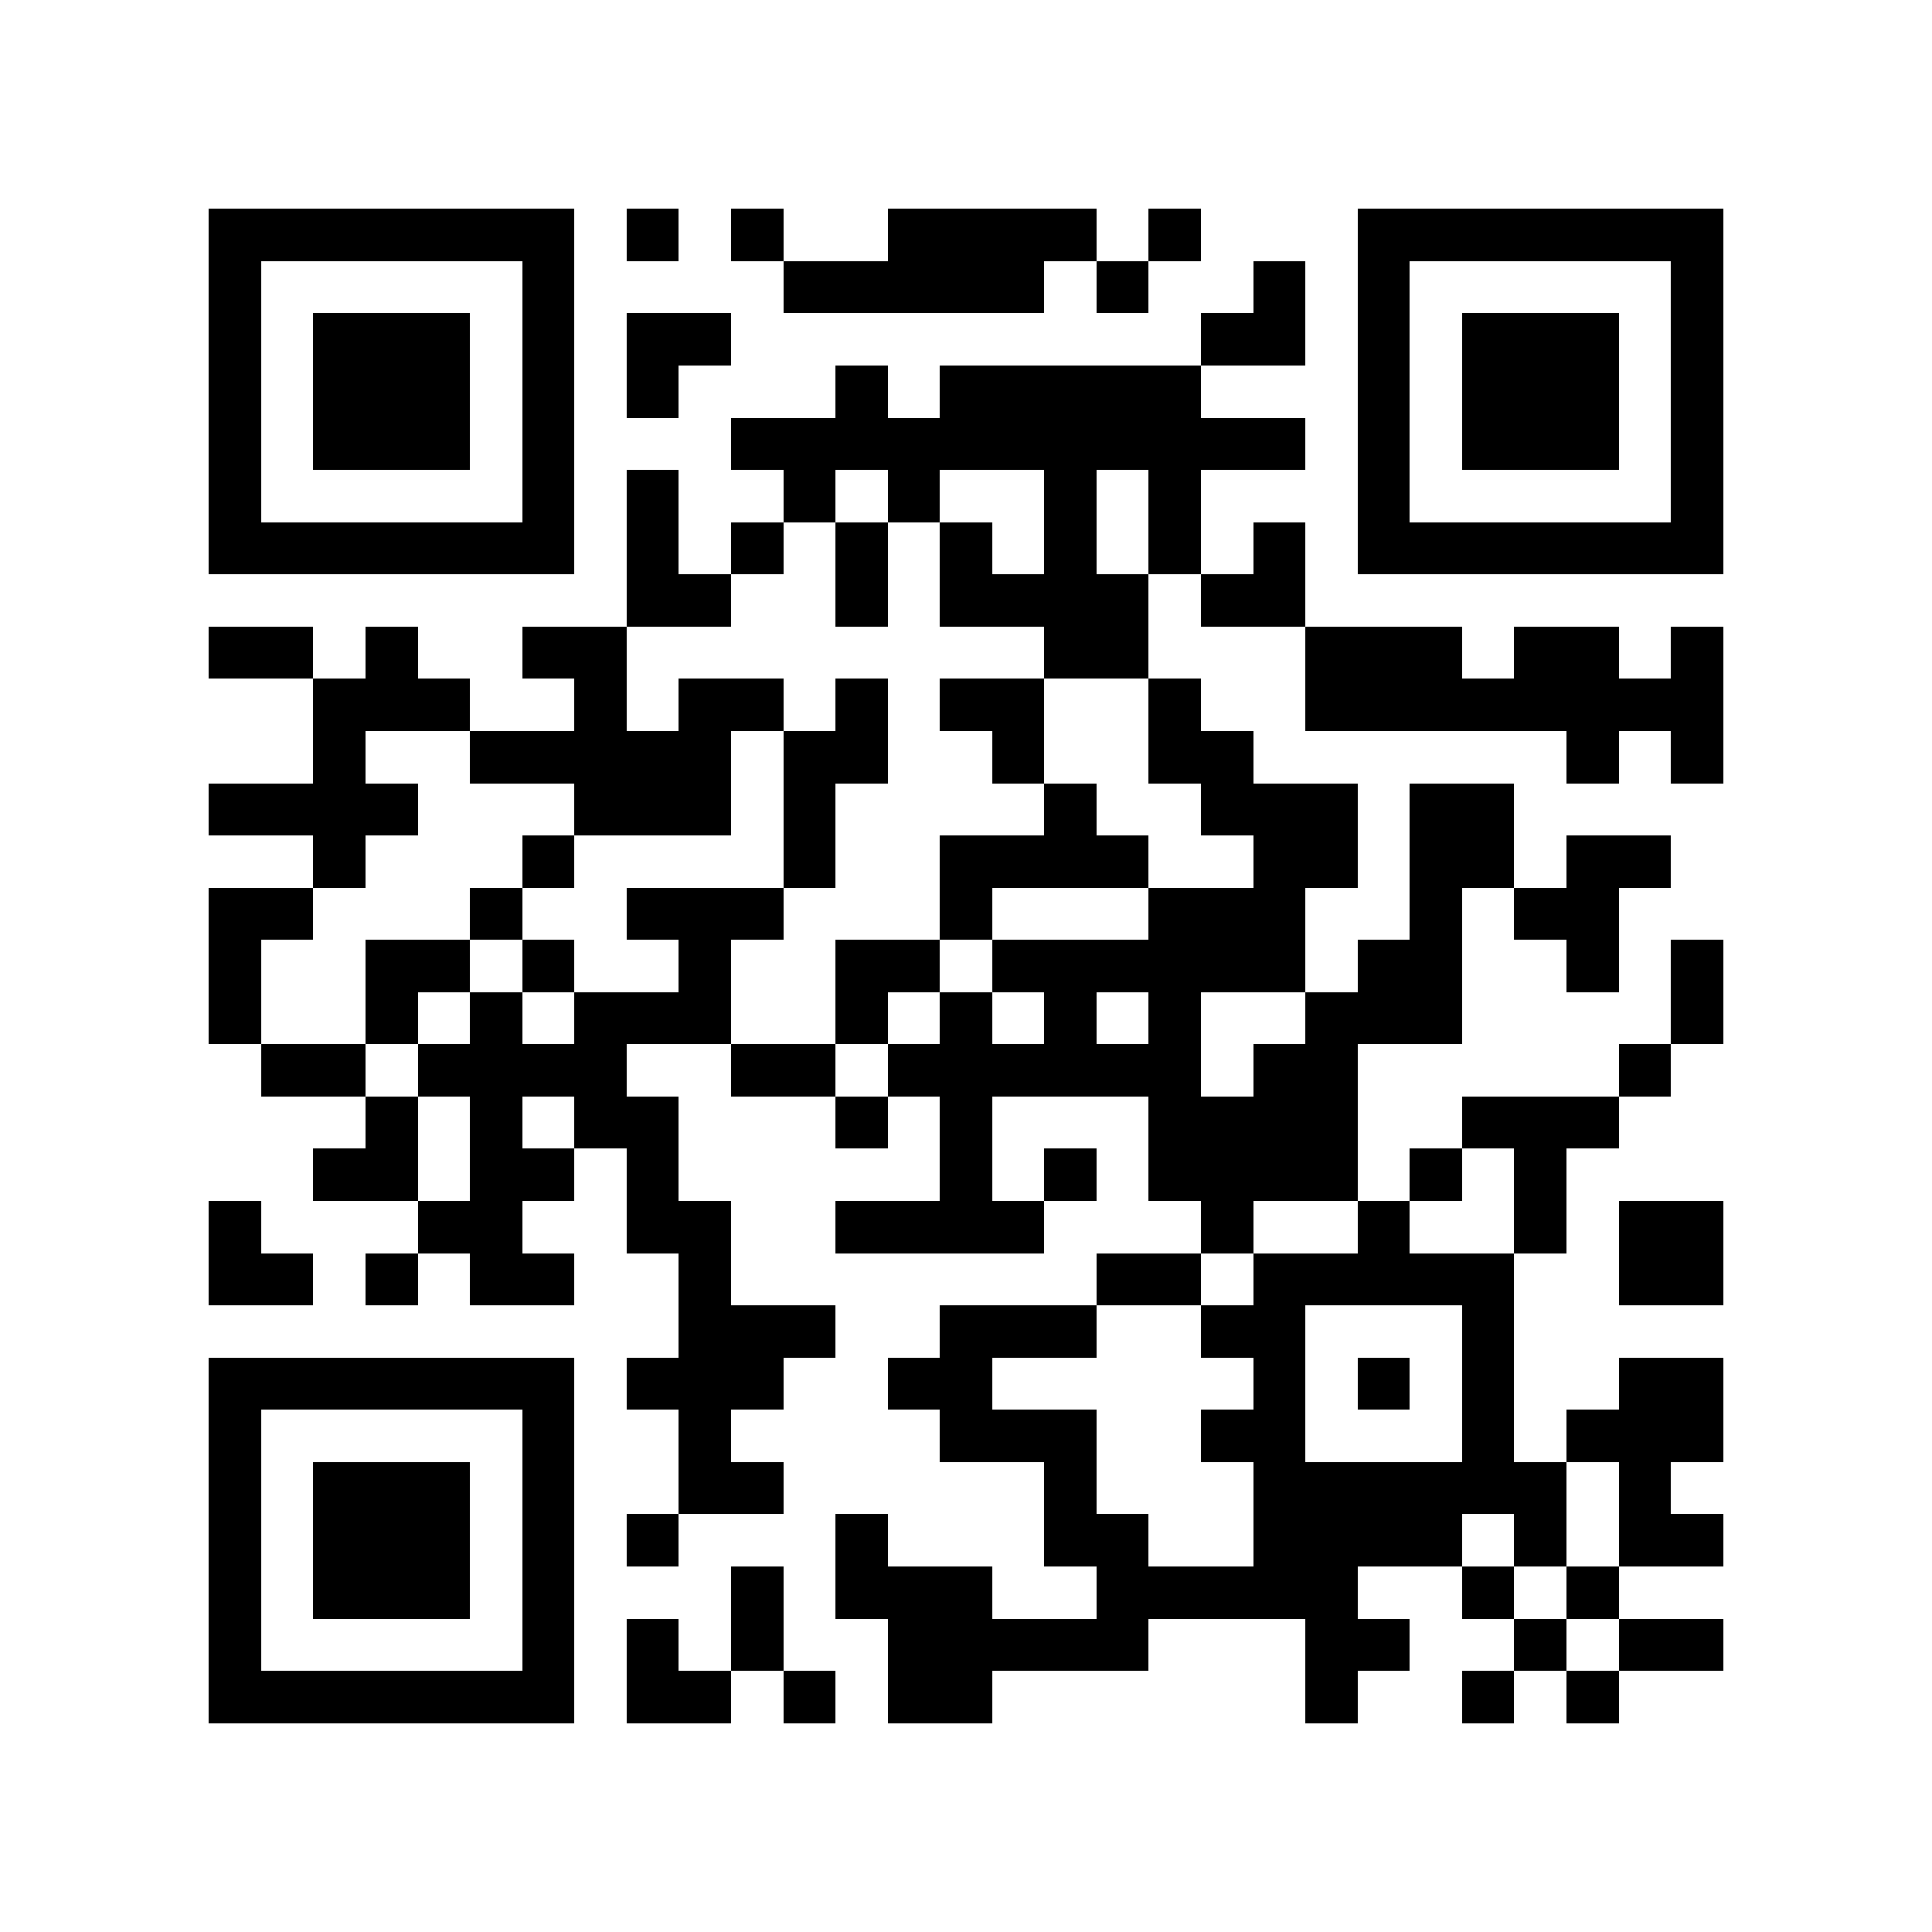 <?xml version="1.0" standalone="yes"?>
<svg xmlns="http://www.w3.org/2000/svg" version="1.1" width="256" height="256">
  <rect x="0" y="0" width="256" height="256" style="fill:transparent;shape-rendering:crispEdges;"/>
  <rect x="27.676" y="27.676" width="6.919" height="6.919" style="fill:#000000;shape-rendering:crispEdges;"/>
  <rect x="34.595" y="27.676" width="6.919" height="6.919" style="fill:#000000;shape-rendering:crispEdges;"/>
  <rect x="41.514" y="27.676" width="6.919" height="6.919" style="fill:#000000;shape-rendering:crispEdges;"/>
  <rect x="48.432" y="27.676" width="6.919" height="6.919" style="fill:#000000;shape-rendering:crispEdges;"/>
  <rect x="55.351" y="27.676" width="6.919" height="6.919" style="fill:#000000;shape-rendering:crispEdges;"/>
  <rect x="62.27" y="27.676" width="6.919" height="6.919" style="fill:#000000;shape-rendering:crispEdges;"/>
  <rect x="69.189" y="27.676" width="6.919" height="6.919" style="fill:#000000;shape-rendering:crispEdges;"/>
  <rect x="83.027" y="27.676" width="6.919" height="6.919" style="fill:#000000;shape-rendering:crispEdges;"/>
  <rect x="96.865" y="27.676" width="6.919" height="6.919" style="fill:#000000;shape-rendering:crispEdges;"/>
  <rect x="117.622" y="27.676" width="6.919" height="6.919" style="fill:#000000;shape-rendering:crispEdges;"/>
  <rect x="124.541" y="27.676" width="6.919" height="6.919" style="fill:#000000;shape-rendering:crispEdges;"/>
  <rect x="131.459" y="27.676" width="6.919" height="6.919" style="fill:#000000;shape-rendering:crispEdges;"/>
  <rect x="138.378" y="27.676" width="6.919" height="6.919" style="fill:#000000;shape-rendering:crispEdges;"/>
  <rect x="152.216" y="27.676" width="6.919" height="6.919" style="fill:#000000;shape-rendering:crispEdges;"/>
  <rect x="179.892" y="27.676" width="6.919" height="6.919" style="fill:#000000;shape-rendering:crispEdges;"/>
  <rect x="186.811" y="27.676" width="6.919" height="6.919" style="fill:#000000;shape-rendering:crispEdges;"/>
  <rect x="193.73" y="27.676" width="6.919" height="6.919" style="fill:#000000;shape-rendering:crispEdges;"/>
  <rect x="200.649" y="27.676" width="6.919" height="6.919" style="fill:#000000;shape-rendering:crispEdges;"/>
  <rect x="207.568" y="27.676" width="6.919" height="6.919" style="fill:#000000;shape-rendering:crispEdges;"/>
  <rect x="214.486" y="27.676" width="6.919" height="6.919" style="fill:#000000;shape-rendering:crispEdges;"/>
  <rect x="221.405" y="27.676" width="6.919" height="6.919" style="fill:#000000;shape-rendering:crispEdges;"/>
  <rect x="27.676" y="34.595" width="6.919" height="6.919" style="fill:#000000;shape-rendering:crispEdges;"/>
  <rect x="69.189" y="34.595" width="6.919" height="6.919" style="fill:#000000;shape-rendering:crispEdges;"/>
  <rect x="103.784" y="34.595" width="6.919" height="6.919" style="fill:#000000;shape-rendering:crispEdges;"/>
  <rect x="110.703" y="34.595" width="6.919" height="6.919" style="fill:#000000;shape-rendering:crispEdges;"/>
  <rect x="117.622" y="34.595" width="6.919" height="6.919" style="fill:#000000;shape-rendering:crispEdges;"/>
  <rect x="124.541" y="34.595" width="6.919" height="6.919" style="fill:#000000;shape-rendering:crispEdges;"/>
  <rect x="131.459" y="34.595" width="6.919" height="6.919" style="fill:#000000;shape-rendering:crispEdges;"/>
  <rect x="145.297" y="34.595" width="6.919" height="6.919" style="fill:#000000;shape-rendering:crispEdges;"/>
  <rect x="166.054" y="34.595" width="6.919" height="6.919" style="fill:#000000;shape-rendering:crispEdges;"/>
  <rect x="179.892" y="34.595" width="6.919" height="6.919" style="fill:#000000;shape-rendering:crispEdges;"/>
  <rect x="221.405" y="34.595" width="6.919" height="6.919" style="fill:#000000;shape-rendering:crispEdges;"/>
  <rect x="27.676" y="41.514" width="6.919" height="6.919" style="fill:#000000;shape-rendering:crispEdges;"/>
  <rect x="41.514" y="41.514" width="6.919" height="6.919" style="fill:#000000;shape-rendering:crispEdges;"/>
  <rect x="48.432" y="41.514" width="6.919" height="6.919" style="fill:#000000;shape-rendering:crispEdges;"/>
  <rect x="55.351" y="41.514" width="6.919" height="6.919" style="fill:#000000;shape-rendering:crispEdges;"/>
  <rect x="69.189" y="41.514" width="6.919" height="6.919" style="fill:#000000;shape-rendering:crispEdges;"/>
  <rect x="83.027" y="41.514" width="6.919" height="6.919" style="fill:#000000;shape-rendering:crispEdges;"/>
  <rect x="89.946" y="41.514" width="6.919" height="6.919" style="fill:#000000;shape-rendering:crispEdges;"/>
  <rect x="159.135" y="41.514" width="6.919" height="6.919" style="fill:#000000;shape-rendering:crispEdges;"/>
  <rect x="166.054" y="41.514" width="6.919" height="6.919" style="fill:#000000;shape-rendering:crispEdges;"/>
  <rect x="179.892" y="41.514" width="6.919" height="6.919" style="fill:#000000;shape-rendering:crispEdges;"/>
  <rect x="193.73" y="41.514" width="6.919" height="6.919" style="fill:#000000;shape-rendering:crispEdges;"/>
  <rect x="200.649" y="41.514" width="6.919" height="6.919" style="fill:#000000;shape-rendering:crispEdges;"/>
  <rect x="207.568" y="41.514" width="6.919" height="6.919" style="fill:#000000;shape-rendering:crispEdges;"/>
  <rect x="221.405" y="41.514" width="6.919" height="6.919" style="fill:#000000;shape-rendering:crispEdges;"/>
  <rect x="27.676" y="48.432" width="6.919" height="6.919" style="fill:#000000;shape-rendering:crispEdges;"/>
  <rect x="41.514" y="48.432" width="6.919" height="6.919" style="fill:#000000;shape-rendering:crispEdges;"/>
  <rect x="48.432" y="48.432" width="6.919" height="6.919" style="fill:#000000;shape-rendering:crispEdges;"/>
  <rect x="55.351" y="48.432" width="6.919" height="6.919" style="fill:#000000;shape-rendering:crispEdges;"/>
  <rect x="69.189" y="48.432" width="6.919" height="6.919" style="fill:#000000;shape-rendering:crispEdges;"/>
  <rect x="83.027" y="48.432" width="6.919" height="6.919" style="fill:#000000;shape-rendering:crispEdges;"/>
  <rect x="110.703" y="48.432" width="6.919" height="6.919" style="fill:#000000;shape-rendering:crispEdges;"/>
  <rect x="124.541" y="48.432" width="6.919" height="6.919" style="fill:#000000;shape-rendering:crispEdges;"/>
  <rect x="131.459" y="48.432" width="6.919" height="6.919" style="fill:#000000;shape-rendering:crispEdges;"/>
  <rect x="138.378" y="48.432" width="6.919" height="6.919" style="fill:#000000;shape-rendering:crispEdges;"/>
  <rect x="145.297" y="48.432" width="6.919" height="6.919" style="fill:#000000;shape-rendering:crispEdges;"/>
  <rect x="152.216" y="48.432" width="6.919" height="6.919" style="fill:#000000;shape-rendering:crispEdges;"/>
  <rect x="179.892" y="48.432" width="6.919" height="6.919" style="fill:#000000;shape-rendering:crispEdges;"/>
  <rect x="193.73" y="48.432" width="6.919" height="6.919" style="fill:#000000;shape-rendering:crispEdges;"/>
  <rect x="200.649" y="48.432" width="6.919" height="6.919" style="fill:#000000;shape-rendering:crispEdges;"/>
  <rect x="207.568" y="48.432" width="6.919" height="6.919" style="fill:#000000;shape-rendering:crispEdges;"/>
  <rect x="221.405" y="48.432" width="6.919" height="6.919" style="fill:#000000;shape-rendering:crispEdges;"/>
  <rect x="27.676" y="55.351" width="6.919" height="6.919" style="fill:#000000;shape-rendering:crispEdges;"/>
  <rect x="41.514" y="55.351" width="6.919" height="6.919" style="fill:#000000;shape-rendering:crispEdges;"/>
  <rect x="48.432" y="55.351" width="6.919" height="6.919" style="fill:#000000;shape-rendering:crispEdges;"/>
  <rect x="55.351" y="55.351" width="6.919" height="6.919" style="fill:#000000;shape-rendering:crispEdges;"/>
  <rect x="69.189" y="55.351" width="6.919" height="6.919" style="fill:#000000;shape-rendering:crispEdges;"/>
  <rect x="96.865" y="55.351" width="6.919" height="6.919" style="fill:#000000;shape-rendering:crispEdges;"/>
  <rect x="103.784" y="55.351" width="6.919" height="6.919" style="fill:#000000;shape-rendering:crispEdges;"/>
  <rect x="110.703" y="55.351" width="6.919" height="6.919" style="fill:#000000;shape-rendering:crispEdges;"/>
  <rect x="117.622" y="55.351" width="6.919" height="6.919" style="fill:#000000;shape-rendering:crispEdges;"/>
  <rect x="124.541" y="55.351" width="6.919" height="6.919" style="fill:#000000;shape-rendering:crispEdges;"/>
  <rect x="131.459" y="55.351" width="6.919" height="6.919" style="fill:#000000;shape-rendering:crispEdges;"/>
  <rect x="138.378" y="55.351" width="6.919" height="6.919" style="fill:#000000;shape-rendering:crispEdges;"/>
  <rect x="145.297" y="55.351" width="6.919" height="6.919" style="fill:#000000;shape-rendering:crispEdges;"/>
  <rect x="152.216" y="55.351" width="6.919" height="6.919" style="fill:#000000;shape-rendering:crispEdges;"/>
  <rect x="159.135" y="55.351" width="6.919" height="6.919" style="fill:#000000;shape-rendering:crispEdges;"/>
  <rect x="166.054" y="55.351" width="6.919" height="6.919" style="fill:#000000;shape-rendering:crispEdges;"/>
  <rect x="179.892" y="55.351" width="6.919" height="6.919" style="fill:#000000;shape-rendering:crispEdges;"/>
  <rect x="193.73" y="55.351" width="6.919" height="6.919" style="fill:#000000;shape-rendering:crispEdges;"/>
  <rect x="200.649" y="55.351" width="6.919" height="6.919" style="fill:#000000;shape-rendering:crispEdges;"/>
  <rect x="207.568" y="55.351" width="6.919" height="6.919" style="fill:#000000;shape-rendering:crispEdges;"/>
  <rect x="221.405" y="55.351" width="6.919" height="6.919" style="fill:#000000;shape-rendering:crispEdges;"/>
  <rect x="27.676" y="62.27" width="6.919" height="6.919" style="fill:#000000;shape-rendering:crispEdges;"/>
  <rect x="69.189" y="62.27" width="6.919" height="6.919" style="fill:#000000;shape-rendering:crispEdges;"/>
  <rect x="83.027" y="62.27" width="6.919" height="6.919" style="fill:#000000;shape-rendering:crispEdges;"/>
  <rect x="103.784" y="62.27" width="6.919" height="6.919" style="fill:#000000;shape-rendering:crispEdges;"/>
  <rect x="117.622" y="62.27" width="6.919" height="6.919" style="fill:#000000;shape-rendering:crispEdges;"/>
  <rect x="138.378" y="62.27" width="6.919" height="6.919" style="fill:#000000;shape-rendering:crispEdges;"/>
  <rect x="152.216" y="62.27" width="6.919" height="6.919" style="fill:#000000;shape-rendering:crispEdges;"/>
  <rect x="179.892" y="62.27" width="6.919" height="6.919" style="fill:#000000;shape-rendering:crispEdges;"/>
  <rect x="221.405" y="62.27" width="6.919" height="6.919" style="fill:#000000;shape-rendering:crispEdges;"/>
  <rect x="27.676" y="69.189" width="6.919" height="6.919" style="fill:#000000;shape-rendering:crispEdges;"/>
  <rect x="34.595" y="69.189" width="6.919" height="6.919" style="fill:#000000;shape-rendering:crispEdges;"/>
  <rect x="41.514" y="69.189" width="6.919" height="6.919" style="fill:#000000;shape-rendering:crispEdges;"/>
  <rect x="48.432" y="69.189" width="6.919" height="6.919" style="fill:#000000;shape-rendering:crispEdges;"/>
  <rect x="55.351" y="69.189" width="6.919" height="6.919" style="fill:#000000;shape-rendering:crispEdges;"/>
  <rect x="62.27" y="69.189" width="6.919" height="6.919" style="fill:#000000;shape-rendering:crispEdges;"/>
  <rect x="69.189" y="69.189" width="6.919" height="6.919" style="fill:#000000;shape-rendering:crispEdges;"/>
  <rect x="83.027" y="69.189" width="6.919" height="6.919" style="fill:#000000;shape-rendering:crispEdges;"/>
  <rect x="96.865" y="69.189" width="6.919" height="6.919" style="fill:#000000;shape-rendering:crispEdges;"/>
  <rect x="110.703" y="69.189" width="6.919" height="6.919" style="fill:#000000;shape-rendering:crispEdges;"/>
  <rect x="124.541" y="69.189" width="6.919" height="6.919" style="fill:#000000;shape-rendering:crispEdges;"/>
  <rect x="138.378" y="69.189" width="6.919" height="6.919" style="fill:#000000;shape-rendering:crispEdges;"/>
  <rect x="152.216" y="69.189" width="6.919" height="6.919" style="fill:#000000;shape-rendering:crispEdges;"/>
  <rect x="166.054" y="69.189" width="6.919" height="6.919" style="fill:#000000;shape-rendering:crispEdges;"/>
  <rect x="179.892" y="69.189" width="6.919" height="6.919" style="fill:#000000;shape-rendering:crispEdges;"/>
  <rect x="186.811" y="69.189" width="6.919" height="6.919" style="fill:#000000;shape-rendering:crispEdges;"/>
  <rect x="193.73" y="69.189" width="6.919" height="6.919" style="fill:#000000;shape-rendering:crispEdges;"/>
  <rect x="200.649" y="69.189" width="6.919" height="6.919" style="fill:#000000;shape-rendering:crispEdges;"/>
  <rect x="207.568" y="69.189" width="6.919" height="6.919" style="fill:#000000;shape-rendering:crispEdges;"/>
  <rect x="214.486" y="69.189" width="6.919" height="6.919" style="fill:#000000;shape-rendering:crispEdges;"/>
  <rect x="221.405" y="69.189" width="6.919" height="6.919" style="fill:#000000;shape-rendering:crispEdges;"/>
  <rect x="83.027" y="76.108" width="6.919" height="6.919" style="fill:#000000;shape-rendering:crispEdges;"/>
  <rect x="89.946" y="76.108" width="6.919" height="6.919" style="fill:#000000;shape-rendering:crispEdges;"/>
  <rect x="110.703" y="76.108" width="6.919" height="6.919" style="fill:#000000;shape-rendering:crispEdges;"/>
  <rect x="124.541" y="76.108" width="6.919" height="6.919" style="fill:#000000;shape-rendering:crispEdges;"/>
  <rect x="131.459" y="76.108" width="6.919" height="6.919" style="fill:#000000;shape-rendering:crispEdges;"/>
  <rect x="138.378" y="76.108" width="6.919" height="6.919" style="fill:#000000;shape-rendering:crispEdges;"/>
  <rect x="145.297" y="76.108" width="6.919" height="6.919" style="fill:#000000;shape-rendering:crispEdges;"/>
  <rect x="159.135" y="76.108" width="6.919" height="6.919" style="fill:#000000;shape-rendering:crispEdges;"/>
  <rect x="166.054" y="76.108" width="6.919" height="6.919" style="fill:#000000;shape-rendering:crispEdges;"/>
  <rect x="27.676" y="83.027" width="6.919" height="6.919" style="fill:#000000;shape-rendering:crispEdges;"/>
  <rect x="34.595" y="83.027" width="6.919" height="6.919" style="fill:#000000;shape-rendering:crispEdges;"/>
  <rect x="48.432" y="83.027" width="6.919" height="6.919" style="fill:#000000;shape-rendering:crispEdges;"/>
  <rect x="69.189" y="83.027" width="6.919" height="6.919" style="fill:#000000;shape-rendering:crispEdges;"/>
  <rect x="76.108" y="83.027" width="6.919" height="6.919" style="fill:#000000;shape-rendering:crispEdges;"/>
  <rect x="138.378" y="83.027" width="6.919" height="6.919" style="fill:#000000;shape-rendering:crispEdges;"/>
  <rect x="145.297" y="83.027" width="6.919" height="6.919" style="fill:#000000;shape-rendering:crispEdges;"/>
  <rect x="172.973" y="83.027" width="6.919" height="6.919" style="fill:#000000;shape-rendering:crispEdges;"/>
  <rect x="179.892" y="83.027" width="6.919" height="6.919" style="fill:#000000;shape-rendering:crispEdges;"/>
  <rect x="186.811" y="83.027" width="6.919" height="6.919" style="fill:#000000;shape-rendering:crispEdges;"/>
  <rect x="200.649" y="83.027" width="6.919" height="6.919" style="fill:#000000;shape-rendering:crispEdges;"/>
  <rect x="207.568" y="83.027" width="6.919" height="6.919" style="fill:#000000;shape-rendering:crispEdges;"/>
  <rect x="221.405" y="83.027" width="6.919" height="6.919" style="fill:#000000;shape-rendering:crispEdges;"/>
  <rect x="41.514" y="89.946" width="6.919" height="6.919" style="fill:#000000;shape-rendering:crispEdges;"/>
  <rect x="48.432" y="89.946" width="6.919" height="6.919" style="fill:#000000;shape-rendering:crispEdges;"/>
  <rect x="55.351" y="89.946" width="6.919" height="6.919" style="fill:#000000;shape-rendering:crispEdges;"/>
  <rect x="76.108" y="89.946" width="6.919" height="6.919" style="fill:#000000;shape-rendering:crispEdges;"/>
  <rect x="89.946" y="89.946" width="6.919" height="6.919" style="fill:#000000;shape-rendering:crispEdges;"/>
  <rect x="96.865" y="89.946" width="6.919" height="6.919" style="fill:#000000;shape-rendering:crispEdges;"/>
  <rect x="110.703" y="89.946" width="6.919" height="6.919" style="fill:#000000;shape-rendering:crispEdges;"/>
  <rect x="124.541" y="89.946" width="6.919" height="6.919" style="fill:#000000;shape-rendering:crispEdges;"/>
  <rect x="131.459" y="89.946" width="6.919" height="6.919" style="fill:#000000;shape-rendering:crispEdges;"/>
  <rect x="152.216" y="89.946" width="6.919" height="6.919" style="fill:#000000;shape-rendering:crispEdges;"/>
  <rect x="172.973" y="89.946" width="6.919" height="6.919" style="fill:#000000;shape-rendering:crispEdges;"/>
  <rect x="179.892" y="89.946" width="6.919" height="6.919" style="fill:#000000;shape-rendering:crispEdges;"/>
  <rect x="186.811" y="89.946" width="6.919" height="6.919" style="fill:#000000;shape-rendering:crispEdges;"/>
  <rect x="193.73" y="89.946" width="6.919" height="6.919" style="fill:#000000;shape-rendering:crispEdges;"/>
  <rect x="200.649" y="89.946" width="6.919" height="6.919" style="fill:#000000;shape-rendering:crispEdges;"/>
  <rect x="207.568" y="89.946" width="6.919" height="6.919" style="fill:#000000;shape-rendering:crispEdges;"/>
  <rect x="214.486" y="89.946" width="6.919" height="6.919" style="fill:#000000;shape-rendering:crispEdges;"/>
  <rect x="221.405" y="89.946" width="6.919" height="6.919" style="fill:#000000;shape-rendering:crispEdges;"/>
  <rect x="41.514" y="96.865" width="6.919" height="6.919" style="fill:#000000;shape-rendering:crispEdges;"/>
  <rect x="62.27" y="96.865" width="6.919" height="6.919" style="fill:#000000;shape-rendering:crispEdges;"/>
  <rect x="69.189" y="96.865" width="6.919" height="6.919" style="fill:#000000;shape-rendering:crispEdges;"/>
  <rect x="76.108" y="96.865" width="6.919" height="6.919" style="fill:#000000;shape-rendering:crispEdges;"/>
  <rect x="83.027" y="96.865" width="6.919" height="6.919" style="fill:#000000;shape-rendering:crispEdges;"/>
  <rect x="89.946" y="96.865" width="6.919" height="6.919" style="fill:#000000;shape-rendering:crispEdges;"/>
  <rect x="103.784" y="96.865" width="6.919" height="6.919" style="fill:#000000;shape-rendering:crispEdges;"/>
  <rect x="110.703" y="96.865" width="6.919" height="6.919" style="fill:#000000;shape-rendering:crispEdges;"/>
  <rect x="131.459" y="96.865" width="6.919" height="6.919" style="fill:#000000;shape-rendering:crispEdges;"/>
  <rect x="152.216" y="96.865" width="6.919" height="6.919" style="fill:#000000;shape-rendering:crispEdges;"/>
  <rect x="159.135" y="96.865" width="6.919" height="6.919" style="fill:#000000;shape-rendering:crispEdges;"/>
  <rect x="207.568" y="96.865" width="6.919" height="6.919" style="fill:#000000;shape-rendering:crispEdges;"/>
  <rect x="221.405" y="96.865" width="6.919" height="6.919" style="fill:#000000;shape-rendering:crispEdges;"/>
  <rect x="27.676" y="103.784" width="6.919" height="6.919" style="fill:#000000;shape-rendering:crispEdges;"/>
  <rect x="34.595" y="103.784" width="6.919" height="6.919" style="fill:#000000;shape-rendering:crispEdges;"/>
  <rect x="41.514" y="103.784" width="6.919" height="6.919" style="fill:#000000;shape-rendering:crispEdges;"/>
  <rect x="48.432" y="103.784" width="6.919" height="6.919" style="fill:#000000;shape-rendering:crispEdges;"/>
  <rect x="76.108" y="103.784" width="6.919" height="6.919" style="fill:#000000;shape-rendering:crispEdges;"/>
  <rect x="83.027" y="103.784" width="6.919" height="6.919" style="fill:#000000;shape-rendering:crispEdges;"/>
  <rect x="89.946" y="103.784" width="6.919" height="6.919" style="fill:#000000;shape-rendering:crispEdges;"/>
  <rect x="103.784" y="103.784" width="6.919" height="6.919" style="fill:#000000;shape-rendering:crispEdges;"/>
  <rect x="138.378" y="103.784" width="6.919" height="6.919" style="fill:#000000;shape-rendering:crispEdges;"/>
  <rect x="159.135" y="103.784" width="6.919" height="6.919" style="fill:#000000;shape-rendering:crispEdges;"/>
  <rect x="166.054" y="103.784" width="6.919" height="6.919" style="fill:#000000;shape-rendering:crispEdges;"/>
  <rect x="172.973" y="103.784" width="6.919" height="6.919" style="fill:#000000;shape-rendering:crispEdges;"/>
  <rect x="186.811" y="103.784" width="6.919" height="6.919" style="fill:#000000;shape-rendering:crispEdges;"/>
  <rect x="193.73" y="103.784" width="6.919" height="6.919" style="fill:#000000;shape-rendering:crispEdges;"/>
  <rect x="41.514" y="110.703" width="6.919" height="6.919" style="fill:#000000;shape-rendering:crispEdges;"/>
  <rect x="69.189" y="110.703" width="6.919" height="6.919" style="fill:#000000;shape-rendering:crispEdges;"/>
  <rect x="103.784" y="110.703" width="6.919" height="6.919" style="fill:#000000;shape-rendering:crispEdges;"/>
  <rect x="124.541" y="110.703" width="6.919" height="6.919" style="fill:#000000;shape-rendering:crispEdges;"/>
  <rect x="131.459" y="110.703" width="6.919" height="6.919" style="fill:#000000;shape-rendering:crispEdges;"/>
  <rect x="138.378" y="110.703" width="6.919" height="6.919" style="fill:#000000;shape-rendering:crispEdges;"/>
  <rect x="145.297" y="110.703" width="6.919" height="6.919" style="fill:#000000;shape-rendering:crispEdges;"/>
  <rect x="166.054" y="110.703" width="6.919" height="6.919" style="fill:#000000;shape-rendering:crispEdges;"/>
  <rect x="172.973" y="110.703" width="6.919" height="6.919" style="fill:#000000;shape-rendering:crispEdges;"/>
  <rect x="186.811" y="110.703" width="6.919" height="6.919" style="fill:#000000;shape-rendering:crispEdges;"/>
  <rect x="193.73" y="110.703" width="6.919" height="6.919" style="fill:#000000;shape-rendering:crispEdges;"/>
  <rect x="207.568" y="110.703" width="6.919" height="6.919" style="fill:#000000;shape-rendering:crispEdges;"/>
  <rect x="214.486" y="110.703" width="6.919" height="6.919" style="fill:#000000;shape-rendering:crispEdges;"/>
  <rect x="27.676" y="117.622" width="6.919" height="6.919" style="fill:#000000;shape-rendering:crispEdges;"/>
  <rect x="34.595" y="117.622" width="6.919" height="6.919" style="fill:#000000;shape-rendering:crispEdges;"/>
  <rect x="62.27" y="117.622" width="6.919" height="6.919" style="fill:#000000;shape-rendering:crispEdges;"/>
  <rect x="83.027" y="117.622" width="6.919" height="6.919" style="fill:#000000;shape-rendering:crispEdges;"/>
  <rect x="89.946" y="117.622" width="6.919" height="6.919" style="fill:#000000;shape-rendering:crispEdges;"/>
  <rect x="96.865" y="117.622" width="6.919" height="6.919" style="fill:#000000;shape-rendering:crispEdges;"/>
  <rect x="124.541" y="117.622" width="6.919" height="6.919" style="fill:#000000;shape-rendering:crispEdges;"/>
  <rect x="152.216" y="117.622" width="6.919" height="6.919" style="fill:#000000;shape-rendering:crispEdges;"/>
  <rect x="159.135" y="117.622" width="6.919" height="6.919" style="fill:#000000;shape-rendering:crispEdges;"/>
  <rect x="166.054" y="117.622" width="6.919" height="6.919" style="fill:#000000;shape-rendering:crispEdges;"/>
  <rect x="186.811" y="117.622" width="6.919" height="6.919" style="fill:#000000;shape-rendering:crispEdges;"/>
  <rect x="200.649" y="117.622" width="6.919" height="6.919" style="fill:#000000;shape-rendering:crispEdges;"/>
  <rect x="207.568" y="117.622" width="6.919" height="6.919" style="fill:#000000;shape-rendering:crispEdges;"/>
  <rect x="27.676" y="124.541" width="6.919" height="6.919" style="fill:#000000;shape-rendering:crispEdges;"/>
  <rect x="48.432" y="124.541" width="6.919" height="6.919" style="fill:#000000;shape-rendering:crispEdges;"/>
  <rect x="55.351" y="124.541" width="6.919" height="6.919" style="fill:#000000;shape-rendering:crispEdges;"/>
  <rect x="69.189" y="124.541" width="6.919" height="6.919" style="fill:#000000;shape-rendering:crispEdges;"/>
  <rect x="89.946" y="124.541" width="6.919" height="6.919" style="fill:#000000;shape-rendering:crispEdges;"/>
  <rect x="110.703" y="124.541" width="6.919" height="6.919" style="fill:#000000;shape-rendering:crispEdges;"/>
  <rect x="117.622" y="124.541" width="6.919" height="6.919" style="fill:#000000;shape-rendering:crispEdges;"/>
  <rect x="131.459" y="124.541" width="6.919" height="6.919" style="fill:#000000;shape-rendering:crispEdges;"/>
  <rect x="138.378" y="124.541" width="6.919" height="6.919" style="fill:#000000;shape-rendering:crispEdges;"/>
  <rect x="145.297" y="124.541" width="6.919" height="6.919" style="fill:#000000;shape-rendering:crispEdges;"/>
  <rect x="152.216" y="124.541" width="6.919" height="6.919" style="fill:#000000;shape-rendering:crispEdges;"/>
  <rect x="159.135" y="124.541" width="6.919" height="6.919" style="fill:#000000;shape-rendering:crispEdges;"/>
  <rect x="166.054" y="124.541" width="6.919" height="6.919" style="fill:#000000;shape-rendering:crispEdges;"/>
  <rect x="179.892" y="124.541" width="6.919" height="6.919" style="fill:#000000;shape-rendering:crispEdges;"/>
  <rect x="186.811" y="124.541" width="6.919" height="6.919" style="fill:#000000;shape-rendering:crispEdges;"/>
  <rect x="207.568" y="124.541" width="6.919" height="6.919" style="fill:#000000;shape-rendering:crispEdges;"/>
  <rect x="221.405" y="124.541" width="6.919" height="6.919" style="fill:#000000;shape-rendering:crispEdges;"/>
  <rect x="27.676" y="131.459" width="6.919" height="6.919" style="fill:#000000;shape-rendering:crispEdges;"/>
  <rect x="48.432" y="131.459" width="6.919" height="6.919" style="fill:#000000;shape-rendering:crispEdges;"/>
  <rect x="62.27" y="131.459" width="6.919" height="6.919" style="fill:#000000;shape-rendering:crispEdges;"/>
  <rect x="76.108" y="131.459" width="6.919" height="6.919" style="fill:#000000;shape-rendering:crispEdges;"/>
  <rect x="83.027" y="131.459" width="6.919" height="6.919" style="fill:#000000;shape-rendering:crispEdges;"/>
  <rect x="89.946" y="131.459" width="6.919" height="6.919" style="fill:#000000;shape-rendering:crispEdges;"/>
  <rect x="110.703" y="131.459" width="6.919" height="6.919" style="fill:#000000;shape-rendering:crispEdges;"/>
  <rect x="124.541" y="131.459" width="6.919" height="6.919" style="fill:#000000;shape-rendering:crispEdges;"/>
  <rect x="138.378" y="131.459" width="6.919" height="6.919" style="fill:#000000;shape-rendering:crispEdges;"/>
  <rect x="152.216" y="131.459" width="6.919" height="6.919" style="fill:#000000;shape-rendering:crispEdges;"/>
  <rect x="172.973" y="131.459" width="6.919" height="6.919" style="fill:#000000;shape-rendering:crispEdges;"/>
  <rect x="179.892" y="131.459" width="6.919" height="6.919" style="fill:#000000;shape-rendering:crispEdges;"/>
  <rect x="186.811" y="131.459" width="6.919" height="6.919" style="fill:#000000;shape-rendering:crispEdges;"/>
  <rect x="221.405" y="131.459" width="6.919" height="6.919" style="fill:#000000;shape-rendering:crispEdges;"/>
  <rect x="34.595" y="138.378" width="6.919" height="6.919" style="fill:#000000;shape-rendering:crispEdges;"/>
  <rect x="41.514" y="138.378" width="6.919" height="6.919" style="fill:#000000;shape-rendering:crispEdges;"/>
  <rect x="55.351" y="138.378" width="6.919" height="6.919" style="fill:#000000;shape-rendering:crispEdges;"/>
  <rect x="62.27" y="138.378" width="6.919" height="6.919" style="fill:#000000;shape-rendering:crispEdges;"/>
  <rect x="69.189" y="138.378" width="6.919" height="6.919" style="fill:#000000;shape-rendering:crispEdges;"/>
  <rect x="76.108" y="138.378" width="6.919" height="6.919" style="fill:#000000;shape-rendering:crispEdges;"/>
  <rect x="96.865" y="138.378" width="6.919" height="6.919" style="fill:#000000;shape-rendering:crispEdges;"/>
  <rect x="103.784" y="138.378" width="6.919" height="6.919" style="fill:#000000;shape-rendering:crispEdges;"/>
  <rect x="117.622" y="138.378" width="6.919" height="6.919" style="fill:#000000;shape-rendering:crispEdges;"/>
  <rect x="124.541" y="138.378" width="6.919" height="6.919" style="fill:#000000;shape-rendering:crispEdges;"/>
  <rect x="131.459" y="138.378" width="6.919" height="6.919" style="fill:#000000;shape-rendering:crispEdges;"/>
  <rect x="138.378" y="138.378" width="6.919" height="6.919" style="fill:#000000;shape-rendering:crispEdges;"/>
  <rect x="145.297" y="138.378" width="6.919" height="6.919" style="fill:#000000;shape-rendering:crispEdges;"/>
  <rect x="152.216" y="138.378" width="6.919" height="6.919" style="fill:#000000;shape-rendering:crispEdges;"/>
  <rect x="166.054" y="138.378" width="6.919" height="6.919" style="fill:#000000;shape-rendering:crispEdges;"/>
  <rect x="172.973" y="138.378" width="6.919" height="6.919" style="fill:#000000;shape-rendering:crispEdges;"/>
  <rect x="214.486" y="138.378" width="6.919" height="6.919" style="fill:#000000;shape-rendering:crispEdges;"/>
  <rect x="48.432" y="145.297" width="6.919" height="6.919" style="fill:#000000;shape-rendering:crispEdges;"/>
  <rect x="62.27" y="145.297" width="6.919" height="6.919" style="fill:#000000;shape-rendering:crispEdges;"/>
  <rect x="76.108" y="145.297" width="6.919" height="6.919" style="fill:#000000;shape-rendering:crispEdges;"/>
  <rect x="83.027" y="145.297" width="6.919" height="6.919" style="fill:#000000;shape-rendering:crispEdges;"/>
  <rect x="110.703" y="145.297" width="6.919" height="6.919" style="fill:#000000;shape-rendering:crispEdges;"/>
  <rect x="124.541" y="145.297" width="6.919" height="6.919" style="fill:#000000;shape-rendering:crispEdges;"/>
  <rect x="152.216" y="145.297" width="6.919" height="6.919" style="fill:#000000;shape-rendering:crispEdges;"/>
  <rect x="159.135" y="145.297" width="6.919" height="6.919" style="fill:#000000;shape-rendering:crispEdges;"/>
  <rect x="166.054" y="145.297" width="6.919" height="6.919" style="fill:#000000;shape-rendering:crispEdges;"/>
  <rect x="172.973" y="145.297" width="6.919" height="6.919" style="fill:#000000;shape-rendering:crispEdges;"/>
  <rect x="193.73" y="145.297" width="6.919" height="6.919" style="fill:#000000;shape-rendering:crispEdges;"/>
  <rect x="200.649" y="145.297" width="6.919" height="6.919" style="fill:#000000;shape-rendering:crispEdges;"/>
  <rect x="207.568" y="145.297" width="6.919" height="6.919" style="fill:#000000;shape-rendering:crispEdges;"/>
  <rect x="41.514" y="152.216" width="6.919" height="6.919" style="fill:#000000;shape-rendering:crispEdges;"/>
  <rect x="48.432" y="152.216" width="6.919" height="6.919" style="fill:#000000;shape-rendering:crispEdges;"/>
  <rect x="62.27" y="152.216" width="6.919" height="6.919" style="fill:#000000;shape-rendering:crispEdges;"/>
  <rect x="69.189" y="152.216" width="6.919" height="6.919" style="fill:#000000;shape-rendering:crispEdges;"/>
  <rect x="83.027" y="152.216" width="6.919" height="6.919" style="fill:#000000;shape-rendering:crispEdges;"/>
  <rect x="124.541" y="152.216" width="6.919" height="6.919" style="fill:#000000;shape-rendering:crispEdges;"/>
  <rect x="138.378" y="152.216" width="6.919" height="6.919" style="fill:#000000;shape-rendering:crispEdges;"/>
  <rect x="152.216" y="152.216" width="6.919" height="6.919" style="fill:#000000;shape-rendering:crispEdges;"/>
  <rect x="159.135" y="152.216" width="6.919" height="6.919" style="fill:#000000;shape-rendering:crispEdges;"/>
  <rect x="166.054" y="152.216" width="6.919" height="6.919" style="fill:#000000;shape-rendering:crispEdges;"/>
  <rect x="172.973" y="152.216" width="6.919" height="6.919" style="fill:#000000;shape-rendering:crispEdges;"/>
  <rect x="186.811" y="152.216" width="6.919" height="6.919" style="fill:#000000;shape-rendering:crispEdges;"/>
  <rect x="200.649" y="152.216" width="6.919" height="6.919" style="fill:#000000;shape-rendering:crispEdges;"/>
  <rect x="27.676" y="159.135" width="6.919" height="6.919" style="fill:#000000;shape-rendering:crispEdges;"/>
  <rect x="55.351" y="159.135" width="6.919" height="6.919" style="fill:#000000;shape-rendering:crispEdges;"/>
  <rect x="62.27" y="159.135" width="6.919" height="6.919" style="fill:#000000;shape-rendering:crispEdges;"/>
  <rect x="83.027" y="159.135" width="6.919" height="6.919" style="fill:#000000;shape-rendering:crispEdges;"/>
  <rect x="89.946" y="159.135" width="6.919" height="6.919" style="fill:#000000;shape-rendering:crispEdges;"/>
  <rect x="110.703" y="159.135" width="6.919" height="6.919" style="fill:#000000;shape-rendering:crispEdges;"/>
  <rect x="117.622" y="159.135" width="6.919" height="6.919" style="fill:#000000;shape-rendering:crispEdges;"/>
  <rect x="124.541" y="159.135" width="6.919" height="6.919" style="fill:#000000;shape-rendering:crispEdges;"/>
  <rect x="131.459" y="159.135" width="6.919" height="6.919" style="fill:#000000;shape-rendering:crispEdges;"/>
  <rect x="159.135" y="159.135" width="6.919" height="6.919" style="fill:#000000;shape-rendering:crispEdges;"/>
  <rect x="179.892" y="159.135" width="6.919" height="6.919" style="fill:#000000;shape-rendering:crispEdges;"/>
  <rect x="200.649" y="159.135" width="6.919" height="6.919" style="fill:#000000;shape-rendering:crispEdges;"/>
  <rect x="214.486" y="159.135" width="6.919" height="6.919" style="fill:#000000;shape-rendering:crispEdges;"/>
  <rect x="221.405" y="159.135" width="6.919" height="6.919" style="fill:#000000;shape-rendering:crispEdges;"/>
  <rect x="27.676" y="166.054" width="6.919" height="6.919" style="fill:#000000;shape-rendering:crispEdges;"/>
  <rect x="34.595" y="166.054" width="6.919" height="6.919" style="fill:#000000;shape-rendering:crispEdges;"/>
  <rect x="48.432" y="166.054" width="6.919" height="6.919" style="fill:#000000;shape-rendering:crispEdges;"/>
  <rect x="62.27" y="166.054" width="6.919" height="6.919" style="fill:#000000;shape-rendering:crispEdges;"/>
  <rect x="69.189" y="166.054" width="6.919" height="6.919" style="fill:#000000;shape-rendering:crispEdges;"/>
  <rect x="89.946" y="166.054" width="6.919" height="6.919" style="fill:#000000;shape-rendering:crispEdges;"/>
  <rect x="145.297" y="166.054" width="6.919" height="6.919" style="fill:#000000;shape-rendering:crispEdges;"/>
  <rect x="152.216" y="166.054" width="6.919" height="6.919" style="fill:#000000;shape-rendering:crispEdges;"/>
  <rect x="166.054" y="166.054" width="6.919" height="6.919" style="fill:#000000;shape-rendering:crispEdges;"/>
  <rect x="172.973" y="166.054" width="6.919" height="6.919" style="fill:#000000;shape-rendering:crispEdges;"/>
  <rect x="179.892" y="166.054" width="6.919" height="6.919" style="fill:#000000;shape-rendering:crispEdges;"/>
  <rect x="186.811" y="166.054" width="6.919" height="6.919" style="fill:#000000;shape-rendering:crispEdges;"/>
  <rect x="193.73" y="166.054" width="6.919" height="6.919" style="fill:#000000;shape-rendering:crispEdges;"/>
  <rect x="214.486" y="166.054" width="6.919" height="6.919" style="fill:#000000;shape-rendering:crispEdges;"/>
  <rect x="221.405" y="166.054" width="6.919" height="6.919" style="fill:#000000;shape-rendering:crispEdges;"/>
  <rect x="89.946" y="172.973" width="6.919" height="6.919" style="fill:#000000;shape-rendering:crispEdges;"/>
  <rect x="96.865" y="172.973" width="6.919" height="6.919" style="fill:#000000;shape-rendering:crispEdges;"/>
  <rect x="103.784" y="172.973" width="6.919" height="6.919" style="fill:#000000;shape-rendering:crispEdges;"/>
  <rect x="124.541" y="172.973" width="6.919" height="6.919" style="fill:#000000;shape-rendering:crispEdges;"/>
  <rect x="131.459" y="172.973" width="6.919" height="6.919" style="fill:#000000;shape-rendering:crispEdges;"/>
  <rect x="138.378" y="172.973" width="6.919" height="6.919" style="fill:#000000;shape-rendering:crispEdges;"/>
  <rect x="159.135" y="172.973" width="6.919" height="6.919" style="fill:#000000;shape-rendering:crispEdges;"/>
  <rect x="166.054" y="172.973" width="6.919" height="6.919" style="fill:#000000;shape-rendering:crispEdges;"/>
  <rect x="193.73" y="172.973" width="6.919" height="6.919" style="fill:#000000;shape-rendering:crispEdges;"/>
  <rect x="27.676" y="179.892" width="6.919" height="6.919" style="fill:#000000;shape-rendering:crispEdges;"/>
  <rect x="34.595" y="179.892" width="6.919" height="6.919" style="fill:#000000;shape-rendering:crispEdges;"/>
  <rect x="41.514" y="179.892" width="6.919" height="6.919" style="fill:#000000;shape-rendering:crispEdges;"/>
  <rect x="48.432" y="179.892" width="6.919" height="6.919" style="fill:#000000;shape-rendering:crispEdges;"/>
  <rect x="55.351" y="179.892" width="6.919" height="6.919" style="fill:#000000;shape-rendering:crispEdges;"/>
  <rect x="62.27" y="179.892" width="6.919" height="6.919" style="fill:#000000;shape-rendering:crispEdges;"/>
  <rect x="69.189" y="179.892" width="6.919" height="6.919" style="fill:#000000;shape-rendering:crispEdges;"/>
  <rect x="83.027" y="179.892" width="6.919" height="6.919" style="fill:#000000;shape-rendering:crispEdges;"/>
  <rect x="89.946" y="179.892" width="6.919" height="6.919" style="fill:#000000;shape-rendering:crispEdges;"/>
  <rect x="96.865" y="179.892" width="6.919" height="6.919" style="fill:#000000;shape-rendering:crispEdges;"/>
  <rect x="117.622" y="179.892" width="6.919" height="6.919" style="fill:#000000;shape-rendering:crispEdges;"/>
  <rect x="124.541" y="179.892" width="6.919" height="6.919" style="fill:#000000;shape-rendering:crispEdges;"/>
  <rect x="166.054" y="179.892" width="6.919" height="6.919" style="fill:#000000;shape-rendering:crispEdges;"/>
  <rect x="179.892" y="179.892" width="6.919" height="6.919" style="fill:#000000;shape-rendering:crispEdges;"/>
  <rect x="193.73" y="179.892" width="6.919" height="6.919" style="fill:#000000;shape-rendering:crispEdges;"/>
  <rect x="214.486" y="179.892" width="6.919" height="6.919" style="fill:#000000;shape-rendering:crispEdges;"/>
  <rect x="221.405" y="179.892" width="6.919" height="6.919" style="fill:#000000;shape-rendering:crispEdges;"/>
  <rect x="27.676" y="186.811" width="6.919" height="6.919" style="fill:#000000;shape-rendering:crispEdges;"/>
  <rect x="69.189" y="186.811" width="6.919" height="6.919" style="fill:#000000;shape-rendering:crispEdges;"/>
  <rect x="89.946" y="186.811" width="6.919" height="6.919" style="fill:#000000;shape-rendering:crispEdges;"/>
  <rect x="124.541" y="186.811" width="6.919" height="6.919" style="fill:#000000;shape-rendering:crispEdges;"/>
  <rect x="131.459" y="186.811" width="6.919" height="6.919" style="fill:#000000;shape-rendering:crispEdges;"/>
  <rect x="138.378" y="186.811" width="6.919" height="6.919" style="fill:#000000;shape-rendering:crispEdges;"/>
  <rect x="159.135" y="186.811" width="6.919" height="6.919" style="fill:#000000;shape-rendering:crispEdges;"/>
  <rect x="166.054" y="186.811" width="6.919" height="6.919" style="fill:#000000;shape-rendering:crispEdges;"/>
  <rect x="193.73" y="186.811" width="6.919" height="6.919" style="fill:#000000;shape-rendering:crispEdges;"/>
  <rect x="207.568" y="186.811" width="6.919" height="6.919" style="fill:#000000;shape-rendering:crispEdges;"/>
  <rect x="214.486" y="186.811" width="6.919" height="6.919" style="fill:#000000;shape-rendering:crispEdges;"/>
  <rect x="221.405" y="186.811" width="6.919" height="6.919" style="fill:#000000;shape-rendering:crispEdges;"/>
  <rect x="27.676" y="193.73" width="6.919" height="6.919" style="fill:#000000;shape-rendering:crispEdges;"/>
  <rect x="41.514" y="193.73" width="6.919" height="6.919" style="fill:#000000;shape-rendering:crispEdges;"/>
  <rect x="48.432" y="193.73" width="6.919" height="6.919" style="fill:#000000;shape-rendering:crispEdges;"/>
  <rect x="55.351" y="193.73" width="6.919" height="6.919" style="fill:#000000;shape-rendering:crispEdges;"/>
  <rect x="69.189" y="193.73" width="6.919" height="6.919" style="fill:#000000;shape-rendering:crispEdges;"/>
  <rect x="89.946" y="193.73" width="6.919" height="6.919" style="fill:#000000;shape-rendering:crispEdges;"/>
  <rect x="96.865" y="193.73" width="6.919" height="6.919" style="fill:#000000;shape-rendering:crispEdges;"/>
  <rect x="138.378" y="193.73" width="6.919" height="6.919" style="fill:#000000;shape-rendering:crispEdges;"/>
  <rect x="166.054" y="193.73" width="6.919" height="6.919" style="fill:#000000;shape-rendering:crispEdges;"/>
  <rect x="172.973" y="193.73" width="6.919" height="6.919" style="fill:#000000;shape-rendering:crispEdges;"/>
  <rect x="179.892" y="193.73" width="6.919" height="6.919" style="fill:#000000;shape-rendering:crispEdges;"/>
  <rect x="186.811" y="193.73" width="6.919" height="6.919" style="fill:#000000;shape-rendering:crispEdges;"/>
  <rect x="193.73" y="193.73" width="6.919" height="6.919" style="fill:#000000;shape-rendering:crispEdges;"/>
  <rect x="200.649" y="193.73" width="6.919" height="6.919" style="fill:#000000;shape-rendering:crispEdges;"/>
  <rect x="214.486" y="193.73" width="6.919" height="6.919" style="fill:#000000;shape-rendering:crispEdges;"/>
  <rect x="27.676" y="200.649" width="6.919" height="6.919" style="fill:#000000;shape-rendering:crispEdges;"/>
  <rect x="41.514" y="200.649" width="6.919" height="6.919" style="fill:#000000;shape-rendering:crispEdges;"/>
  <rect x="48.432" y="200.649" width="6.919" height="6.919" style="fill:#000000;shape-rendering:crispEdges;"/>
  <rect x="55.351" y="200.649" width="6.919" height="6.919" style="fill:#000000;shape-rendering:crispEdges;"/>
  <rect x="69.189" y="200.649" width="6.919" height="6.919" style="fill:#000000;shape-rendering:crispEdges;"/>
  <rect x="83.027" y="200.649" width="6.919" height="6.919" style="fill:#000000;shape-rendering:crispEdges;"/>
  <rect x="110.703" y="200.649" width="6.919" height="6.919" style="fill:#000000;shape-rendering:crispEdges;"/>
  <rect x="138.378" y="200.649" width="6.919" height="6.919" style="fill:#000000;shape-rendering:crispEdges;"/>
  <rect x="145.297" y="200.649" width="6.919" height="6.919" style="fill:#000000;shape-rendering:crispEdges;"/>
  <rect x="166.054" y="200.649" width="6.919" height="6.919" style="fill:#000000;shape-rendering:crispEdges;"/>
  <rect x="172.973" y="200.649" width="6.919" height="6.919" style="fill:#000000;shape-rendering:crispEdges;"/>
  <rect x="179.892" y="200.649" width="6.919" height="6.919" style="fill:#000000;shape-rendering:crispEdges;"/>
  <rect x="186.811" y="200.649" width="6.919" height="6.919" style="fill:#000000;shape-rendering:crispEdges;"/>
  <rect x="200.649" y="200.649" width="6.919" height="6.919" style="fill:#000000;shape-rendering:crispEdges;"/>
  <rect x="214.486" y="200.649" width="6.919" height="6.919" style="fill:#000000;shape-rendering:crispEdges;"/>
  <rect x="221.405" y="200.649" width="6.919" height="6.919" style="fill:#000000;shape-rendering:crispEdges;"/>
  <rect x="27.676" y="207.568" width="6.919" height="6.919" style="fill:#000000;shape-rendering:crispEdges;"/>
  <rect x="41.514" y="207.568" width="6.919" height="6.919" style="fill:#000000;shape-rendering:crispEdges;"/>
  <rect x="48.432" y="207.568" width="6.919" height="6.919" style="fill:#000000;shape-rendering:crispEdges;"/>
  <rect x="55.351" y="207.568" width="6.919" height="6.919" style="fill:#000000;shape-rendering:crispEdges;"/>
  <rect x="69.189" y="207.568" width="6.919" height="6.919" style="fill:#000000;shape-rendering:crispEdges;"/>
  <rect x="96.865" y="207.568" width="6.919" height="6.919" style="fill:#000000;shape-rendering:crispEdges;"/>
  <rect x="110.703" y="207.568" width="6.919" height="6.919" style="fill:#000000;shape-rendering:crispEdges;"/>
  <rect x="117.622" y="207.568" width="6.919" height="6.919" style="fill:#000000;shape-rendering:crispEdges;"/>
  <rect x="124.541" y="207.568" width="6.919" height="6.919" style="fill:#000000;shape-rendering:crispEdges;"/>
  <rect x="145.297" y="207.568" width="6.919" height="6.919" style="fill:#000000;shape-rendering:crispEdges;"/>
  <rect x="152.216" y="207.568" width="6.919" height="6.919" style="fill:#000000;shape-rendering:crispEdges;"/>
  <rect x="159.135" y="207.568" width="6.919" height="6.919" style="fill:#000000;shape-rendering:crispEdges;"/>
  <rect x="166.054" y="207.568" width="6.919" height="6.919" style="fill:#000000;shape-rendering:crispEdges;"/>
  <rect x="172.973" y="207.568" width="6.919" height="6.919" style="fill:#000000;shape-rendering:crispEdges;"/>
  <rect x="193.73" y="207.568" width="6.919" height="6.919" style="fill:#000000;shape-rendering:crispEdges;"/>
  <rect x="207.568" y="207.568" width="6.919" height="6.919" style="fill:#000000;shape-rendering:crispEdges;"/>
  <rect x="27.676" y="214.486" width="6.919" height="6.919" style="fill:#000000;shape-rendering:crispEdges;"/>
  <rect x="69.189" y="214.486" width="6.919" height="6.919" style="fill:#000000;shape-rendering:crispEdges;"/>
  <rect x="83.027" y="214.486" width="6.919" height="6.919" style="fill:#000000;shape-rendering:crispEdges;"/>
  <rect x="96.865" y="214.486" width="6.919" height="6.919" style="fill:#000000;shape-rendering:crispEdges;"/>
  <rect x="117.622" y="214.486" width="6.919" height="6.919" style="fill:#000000;shape-rendering:crispEdges;"/>
  <rect x="124.541" y="214.486" width="6.919" height="6.919" style="fill:#000000;shape-rendering:crispEdges;"/>
  <rect x="131.459" y="214.486" width="6.919" height="6.919" style="fill:#000000;shape-rendering:crispEdges;"/>
  <rect x="138.378" y="214.486" width="6.919" height="6.919" style="fill:#000000;shape-rendering:crispEdges;"/>
  <rect x="145.297" y="214.486" width="6.919" height="6.919" style="fill:#000000;shape-rendering:crispEdges;"/>
  <rect x="172.973" y="214.486" width="6.919" height="6.919" style="fill:#000000;shape-rendering:crispEdges;"/>
  <rect x="179.892" y="214.486" width="6.919" height="6.919" style="fill:#000000;shape-rendering:crispEdges;"/>
  <rect x="200.649" y="214.486" width="6.919" height="6.919" style="fill:#000000;shape-rendering:crispEdges;"/>
  <rect x="214.486" y="214.486" width="6.919" height="6.919" style="fill:#000000;shape-rendering:crispEdges;"/>
  <rect x="221.405" y="214.486" width="6.919" height="6.919" style="fill:#000000;shape-rendering:crispEdges;"/>
  <rect x="27.676" y="221.405" width="6.919" height="6.919" style="fill:#000000;shape-rendering:crispEdges;"/>
  <rect x="34.595" y="221.405" width="6.919" height="6.919" style="fill:#000000;shape-rendering:crispEdges;"/>
  <rect x="41.514" y="221.405" width="6.919" height="6.919" style="fill:#000000;shape-rendering:crispEdges;"/>
  <rect x="48.432" y="221.405" width="6.919" height="6.919" style="fill:#000000;shape-rendering:crispEdges;"/>
  <rect x="55.351" y="221.405" width="6.919" height="6.919" style="fill:#000000;shape-rendering:crispEdges;"/>
  <rect x="62.27" y="221.405" width="6.919" height="6.919" style="fill:#000000;shape-rendering:crispEdges;"/>
  <rect x="69.189" y="221.405" width="6.919" height="6.919" style="fill:#000000;shape-rendering:crispEdges;"/>
  <rect x="83.027" y="221.405" width="6.919" height="6.919" style="fill:#000000;shape-rendering:crispEdges;"/>
  <rect x="89.946" y="221.405" width="6.919" height="6.919" style="fill:#000000;shape-rendering:crispEdges;"/>
  <rect x="103.784" y="221.405" width="6.919" height="6.919" style="fill:#000000;shape-rendering:crispEdges;"/>
  <rect x="117.622" y="221.405" width="6.919" height="6.919" style="fill:#000000;shape-rendering:crispEdges;"/>
  <rect x="124.541" y="221.405" width="6.919" height="6.919" style="fill:#000000;shape-rendering:crispEdges;"/>
  <rect x="172.973" y="221.405" width="6.919" height="6.919" style="fill:#000000;shape-rendering:crispEdges;"/>
  <rect x="193.73" y="221.405" width="6.919" height="6.919" style="fill:#000000;shape-rendering:crispEdges;"/>
  <rect x="207.568" y="221.405" width="6.919" height="6.919" style="fill:#000000;shape-rendering:crispEdges;"/>
</svg>